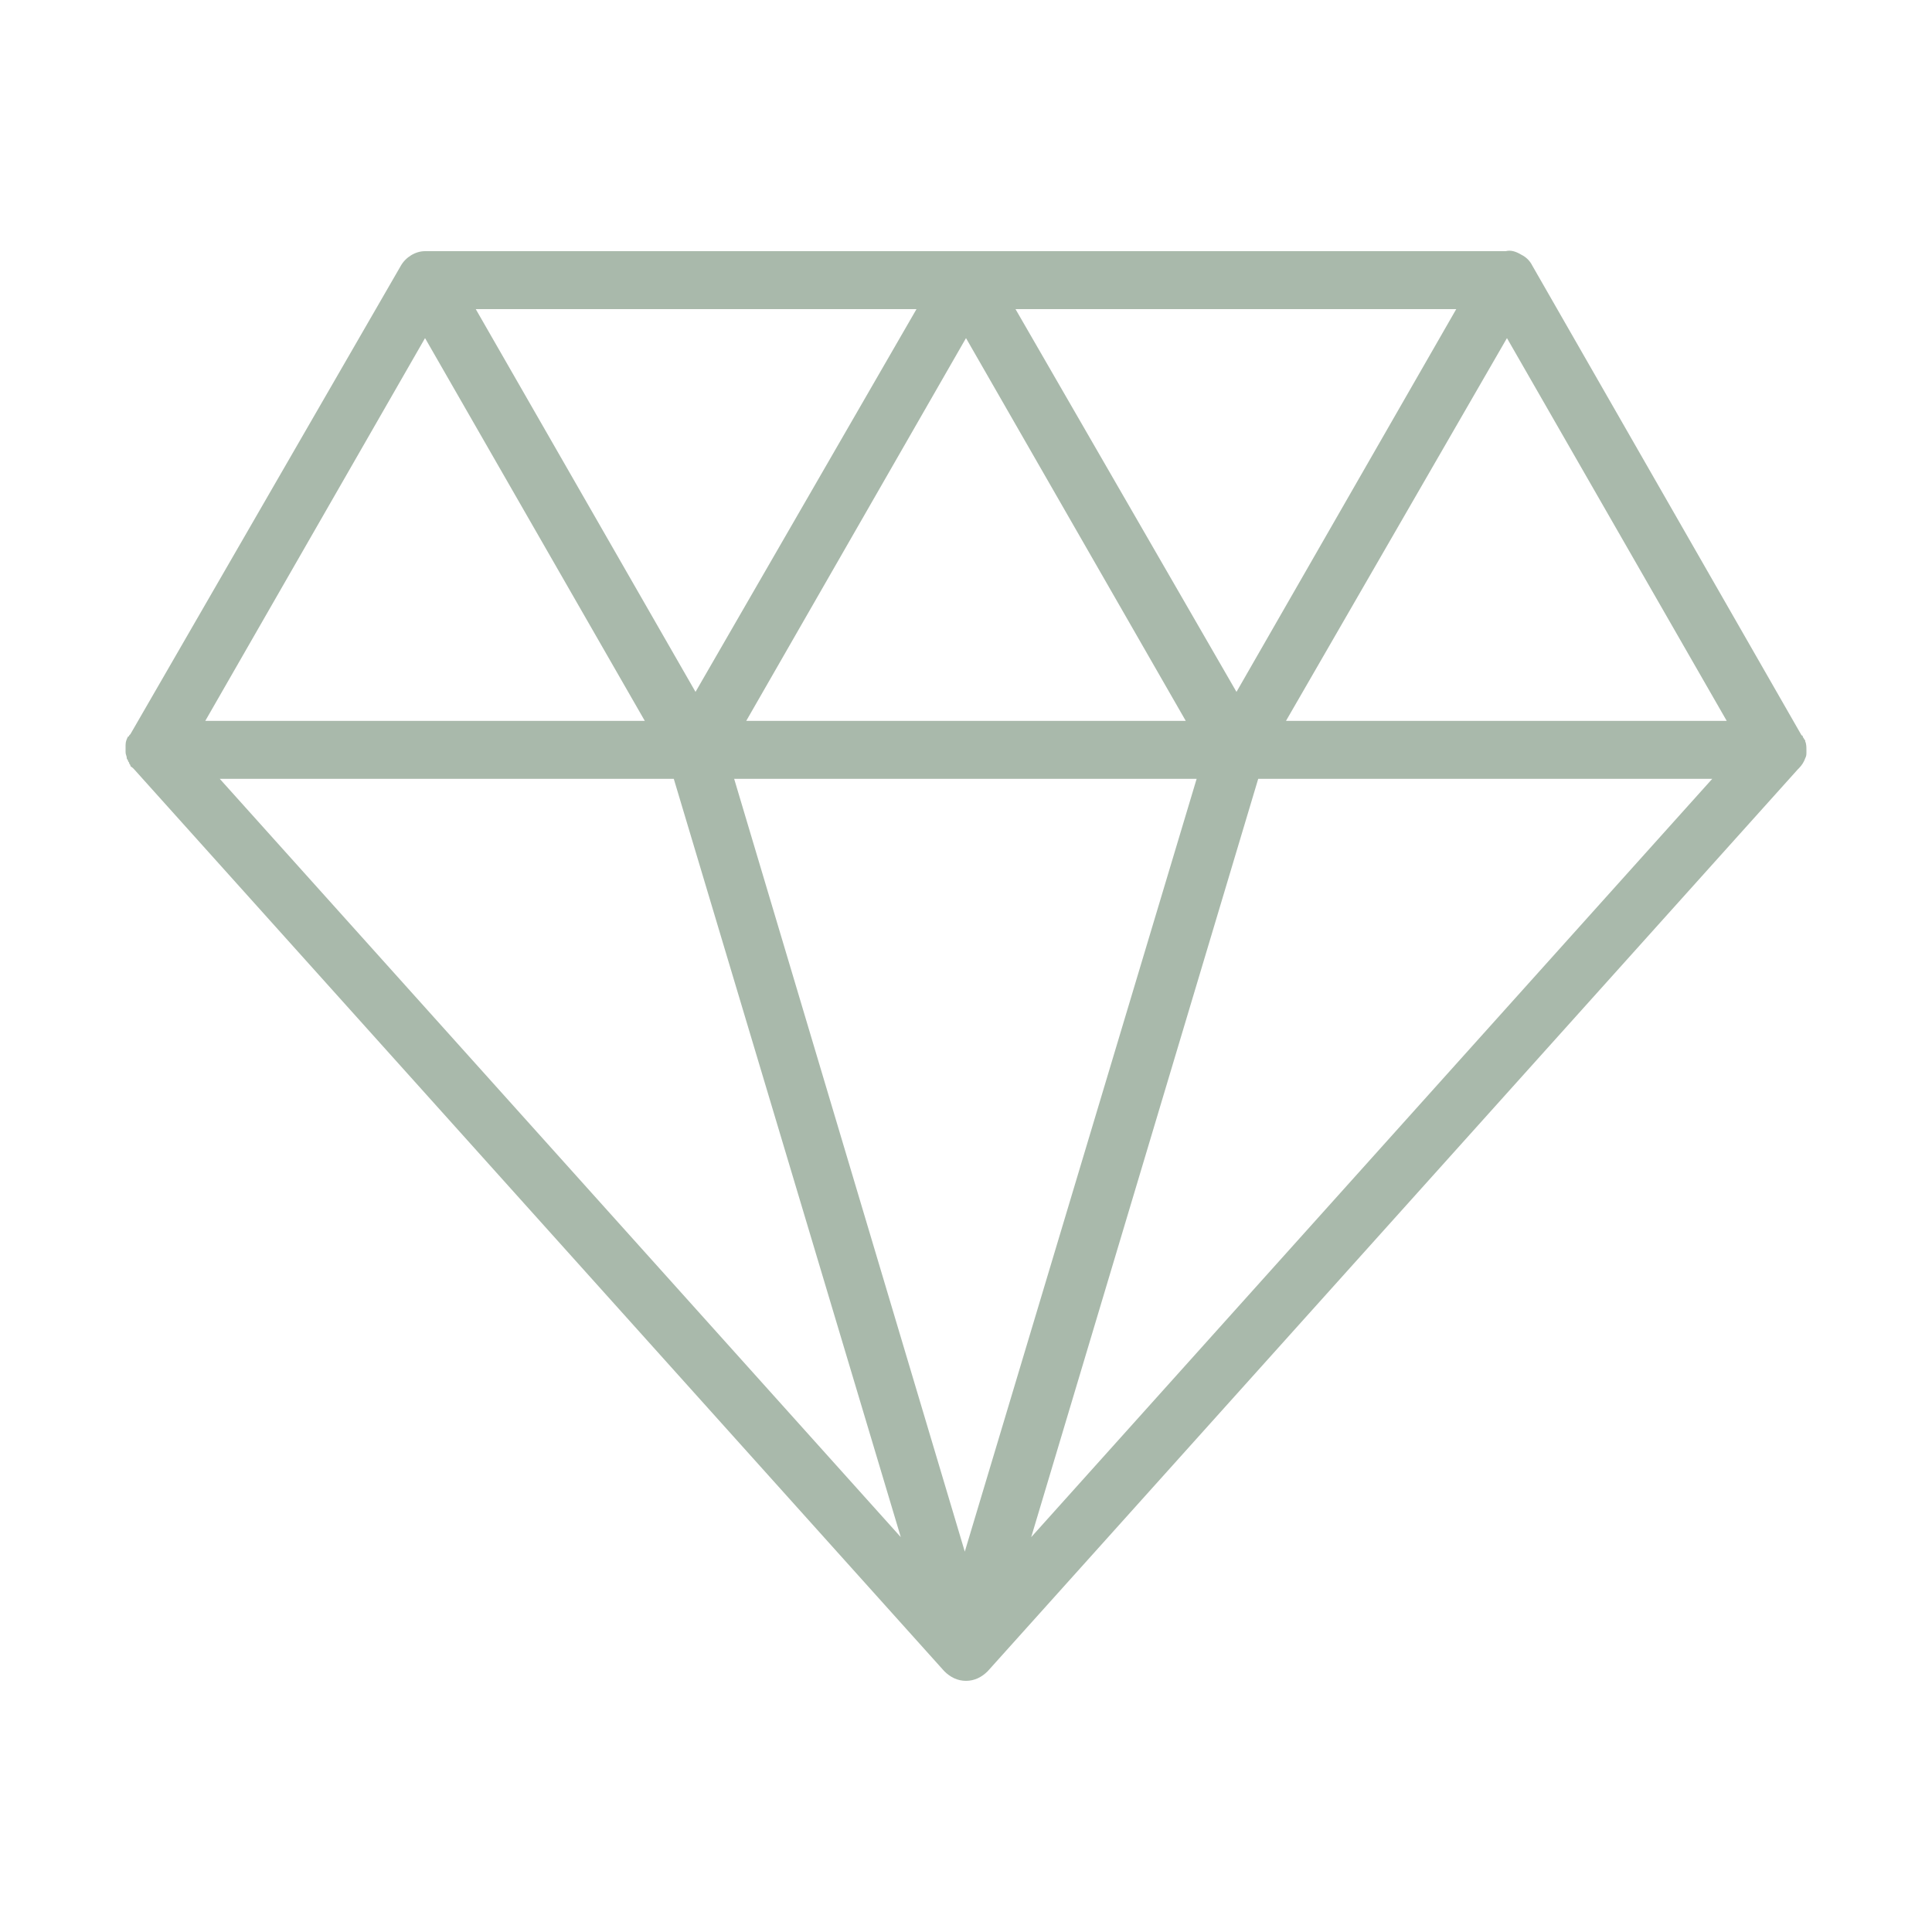 <?xml version="1.0" encoding="utf-8" ?>
<!DOCTYPE svg PUBLIC "-//W3C//DTD SVG 1.1//EN" "http://www.w3.org/Graphics/SVG/1.1/DTD/svg11.dtd">
<svg xmlns="http://www.w3.org/2000/svg" xmlns:xlink="http://www.w3.org/1999/xlink" version="1.1" id="Calque_1" x="0px" y="0px" viewBox="0 0 160 160" style="enable-background:new 0 0 160 160;" xml:space="preserve"><style type="text/css">.st0{fill:#A9B9AB;}</style><path class="st0" d="M124.7,20.8C124.7,20.8,124.7,20.8,124.7,20.8l-89.3,0c-0.1,0-0.2,0-0.2,0c-0.8,0-1.6,0.5-2,1.2L10.8,60.8 l-0.1,0.1c0,0,0,0.1-0.1,0.1c-0.1,0.2-0.2,0.4-0.2,0.7c0,0.1,0,0.2,0,0.2c0,0.1,0,0.2,0,0.2s0,0.2,0,0.2c0,0.2,0.1,0.3,0.1,0.5 c0,0.1,0.1,0.1,0.1,0.2c0,0.1,0.1,0.1,0.1,0.2c0,0.1,0.1,0.1,0.1,0.2c0,0.1,0.1,0.1,0.2,0.2c0,0,0.1,0.1,0.1,0.1l67.1,74.7 c0.5,0.5,1.1,0.8,1.8,0.8c0.7,0,1.3-0.3,1.8-0.8l67.1-74.7c0,0,0.1-0.1,0.1-0.1c0.2-0.2,0.4-0.5,0.5-0.8c0.1-0.2,0.1-0.3,0.1-0.5 c0-0.1,0-0.2,0-0.2c0-0.2,0-0.5-0.1-0.7c0-0.1,0-0.1-0.1-0.2c0,0,0,0,0,0c0,0,0,0,0,0c0-0.1-0.1-0.1-0.1-0.2c0,0,0-0.1-0.1-0.1 L126.9,22c-0.2-0.4-0.5-0.7-0.9-0.9C125.5,20.8,125.1,20.7,124.7,20.8L124.7,20.8z M39.4,25.6l36.5,0L57.6,57.3L39.4,25.6z M84.1,25.6h36.5l-18.2,31.7L84.1,25.6z M35.2,28l18.2,31.7H17L35.2,28z M80,28l18.2,31.7H61.8L80,28z M124.8,28L143,59.7h-36.5 L124.8,28z M18.2,64.5h37.6l18.8,62.8L18.2,64.5z M60.8,64.5h38.3l-19.2,64L60.8,64.5z M104.2,64.5h37.6l-56.4,62.8L104.2,64.5z"/></svg>